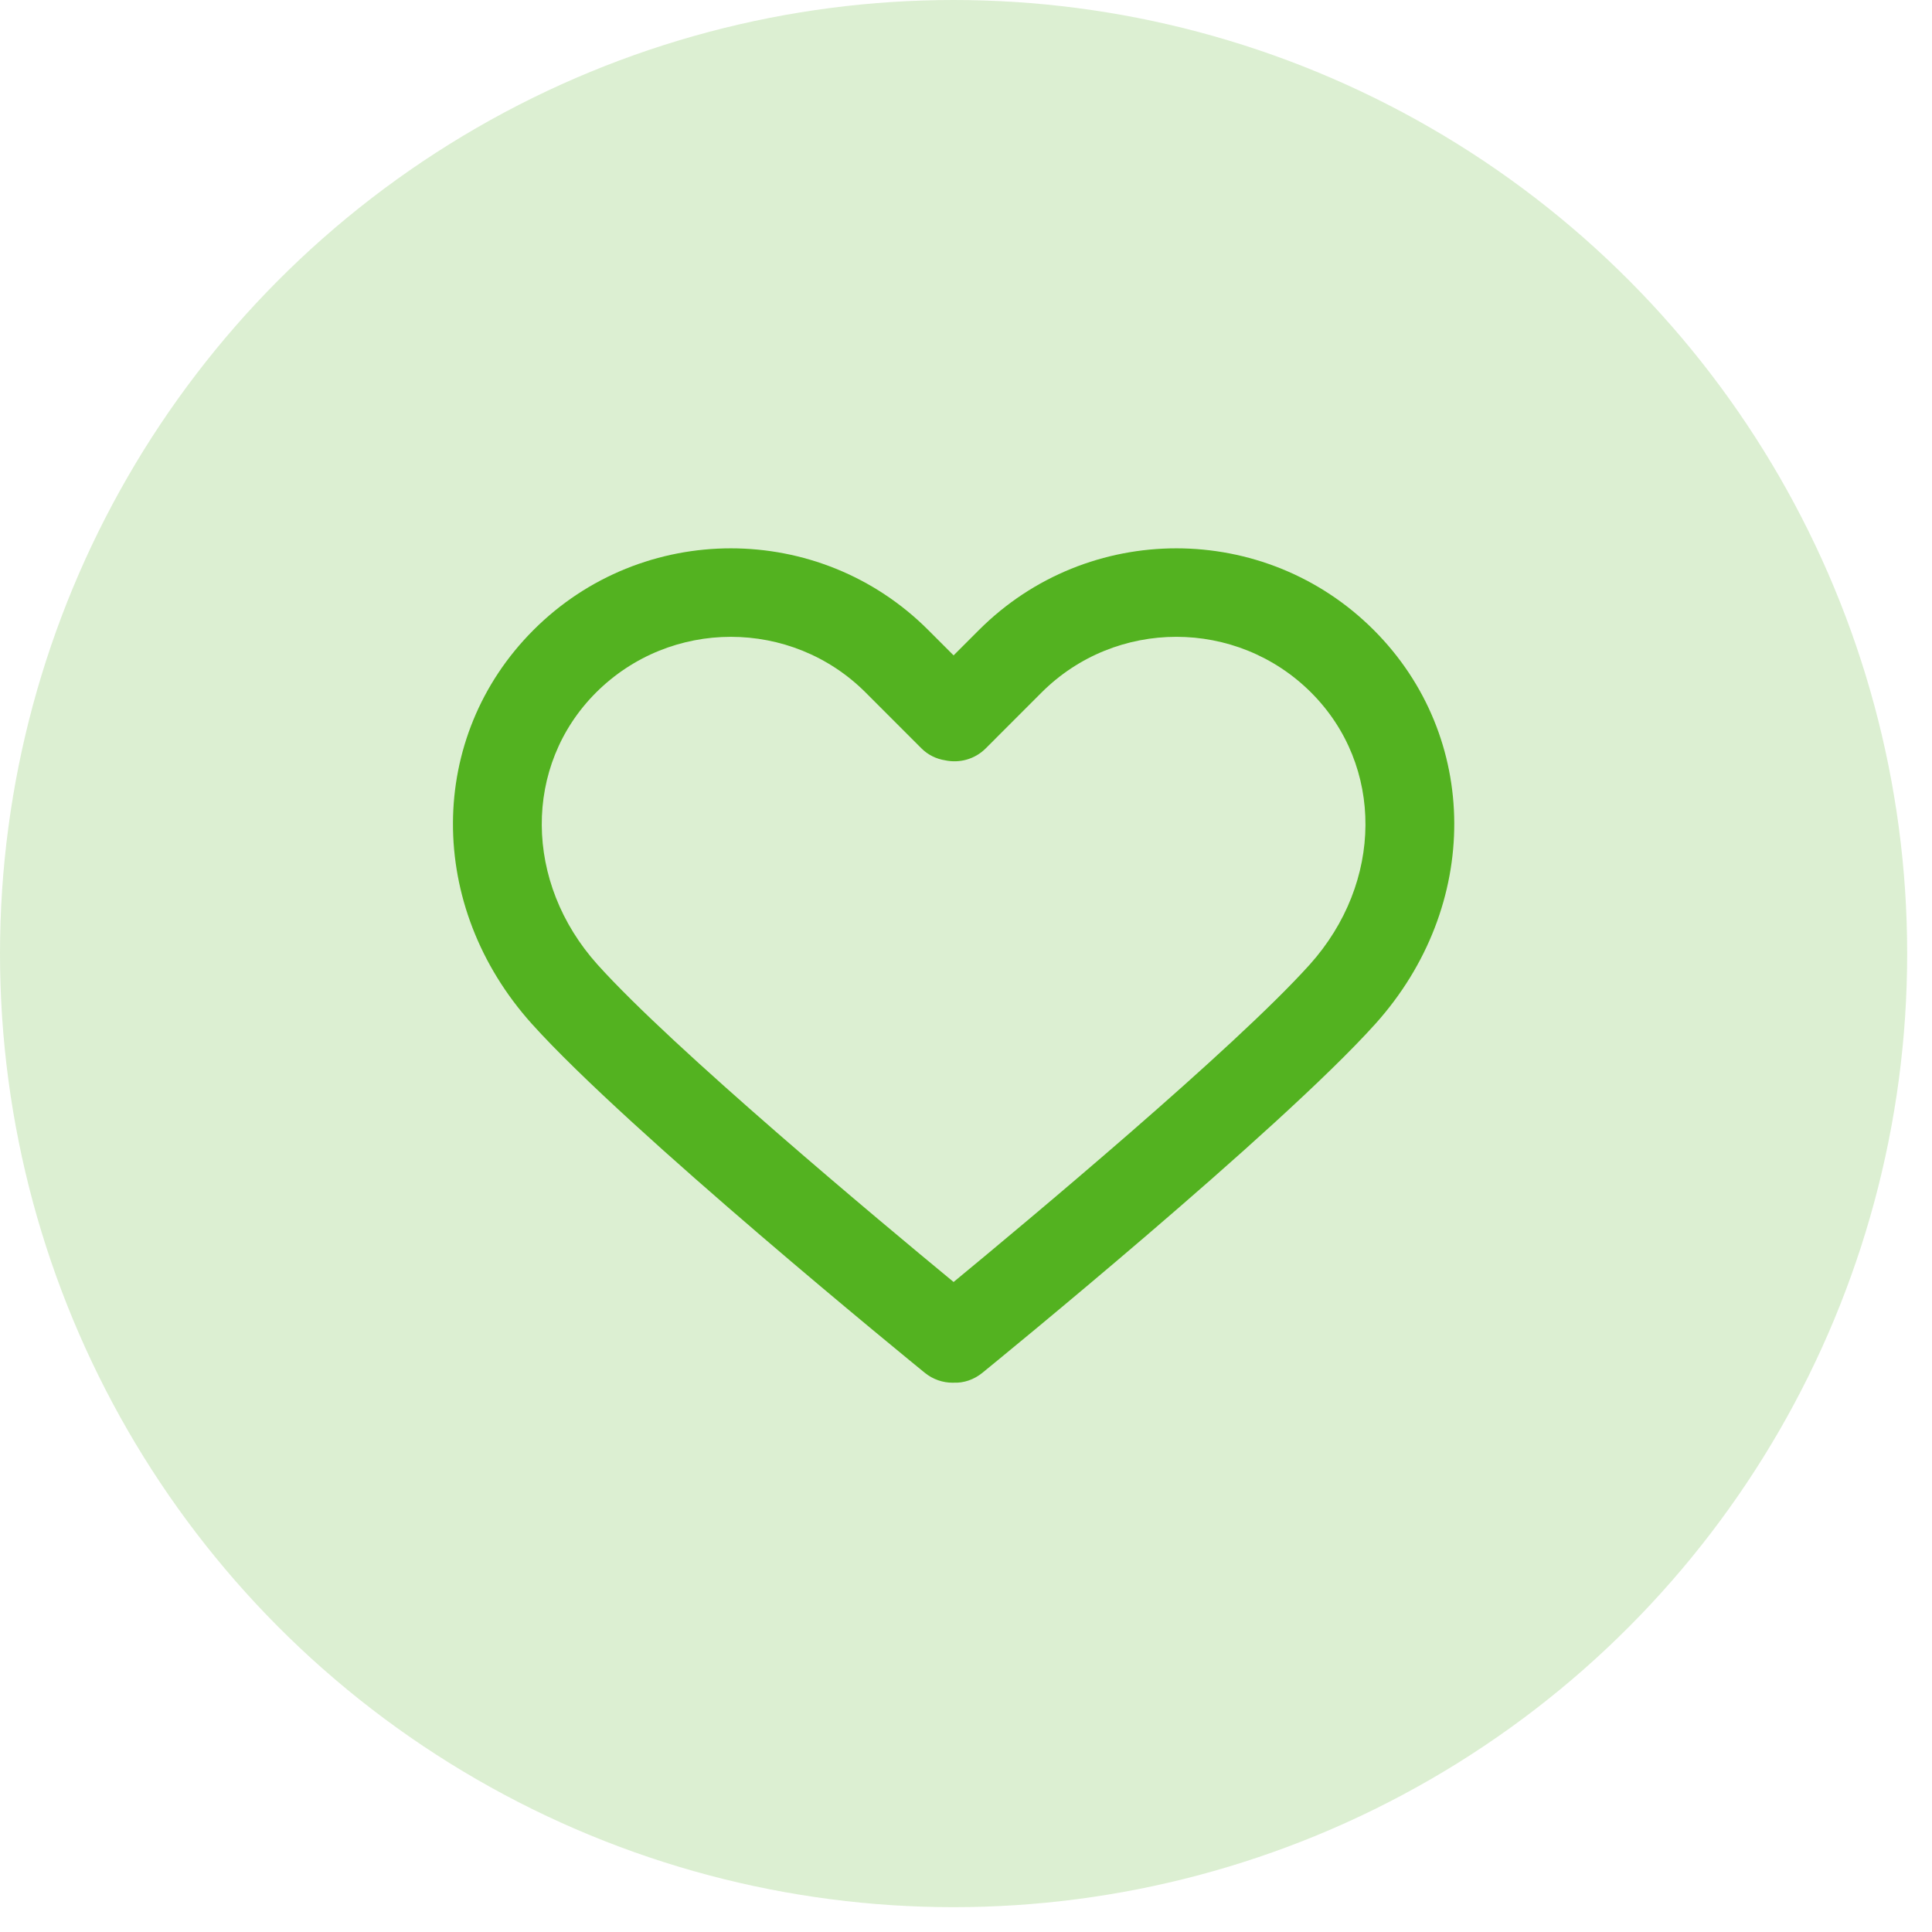 <svg xmlns="http://www.w3.org/2000/svg" width="45" height="45" viewBox="0 0 45 45" fill="none"><circle cx="22.211" cy="22.211" r="22.211" fill="#53B220" fill-opacity="0.2"></circle><path d="M31.999 14.676C29.462 12.137 25.336 12.137 22.8 14.676L22.211 15.265L21.622 14.676C19.087 12.137 14.96 12.137 12.424 14.676C9.94 17.163 9.924 21.106 12.387 23.847C14.633 26.346 21.259 31.746 21.54 31.975C21.731 32.13 21.96 32.206 22.189 32.206C22.196 32.206 22.204 32.206 22.211 32.205C22.447 32.216 22.685 32.135 22.882 31.975C23.163 31.746 29.789 26.346 32.036 23.847C34.499 21.106 34.483 17.163 31.999 14.676ZM30.505 22.468C28.754 24.416 23.939 28.434 22.211 29.86C20.482 28.434 15.669 24.417 13.918 22.468C12.2 20.556 12.184 17.833 13.88 16.134C14.747 15.267 15.885 14.833 17.023 14.833C18.161 14.833 19.3 15.266 20.166 16.134L21.461 17.43C21.615 17.584 21.809 17.677 22.013 17.709C22.344 17.78 22.703 17.688 22.96 17.431L24.256 16.134C25.989 14.399 28.809 14.399 30.542 16.134C32.239 17.833 32.223 20.556 30.505 22.468Z" fill="#53B220"></path></svg>